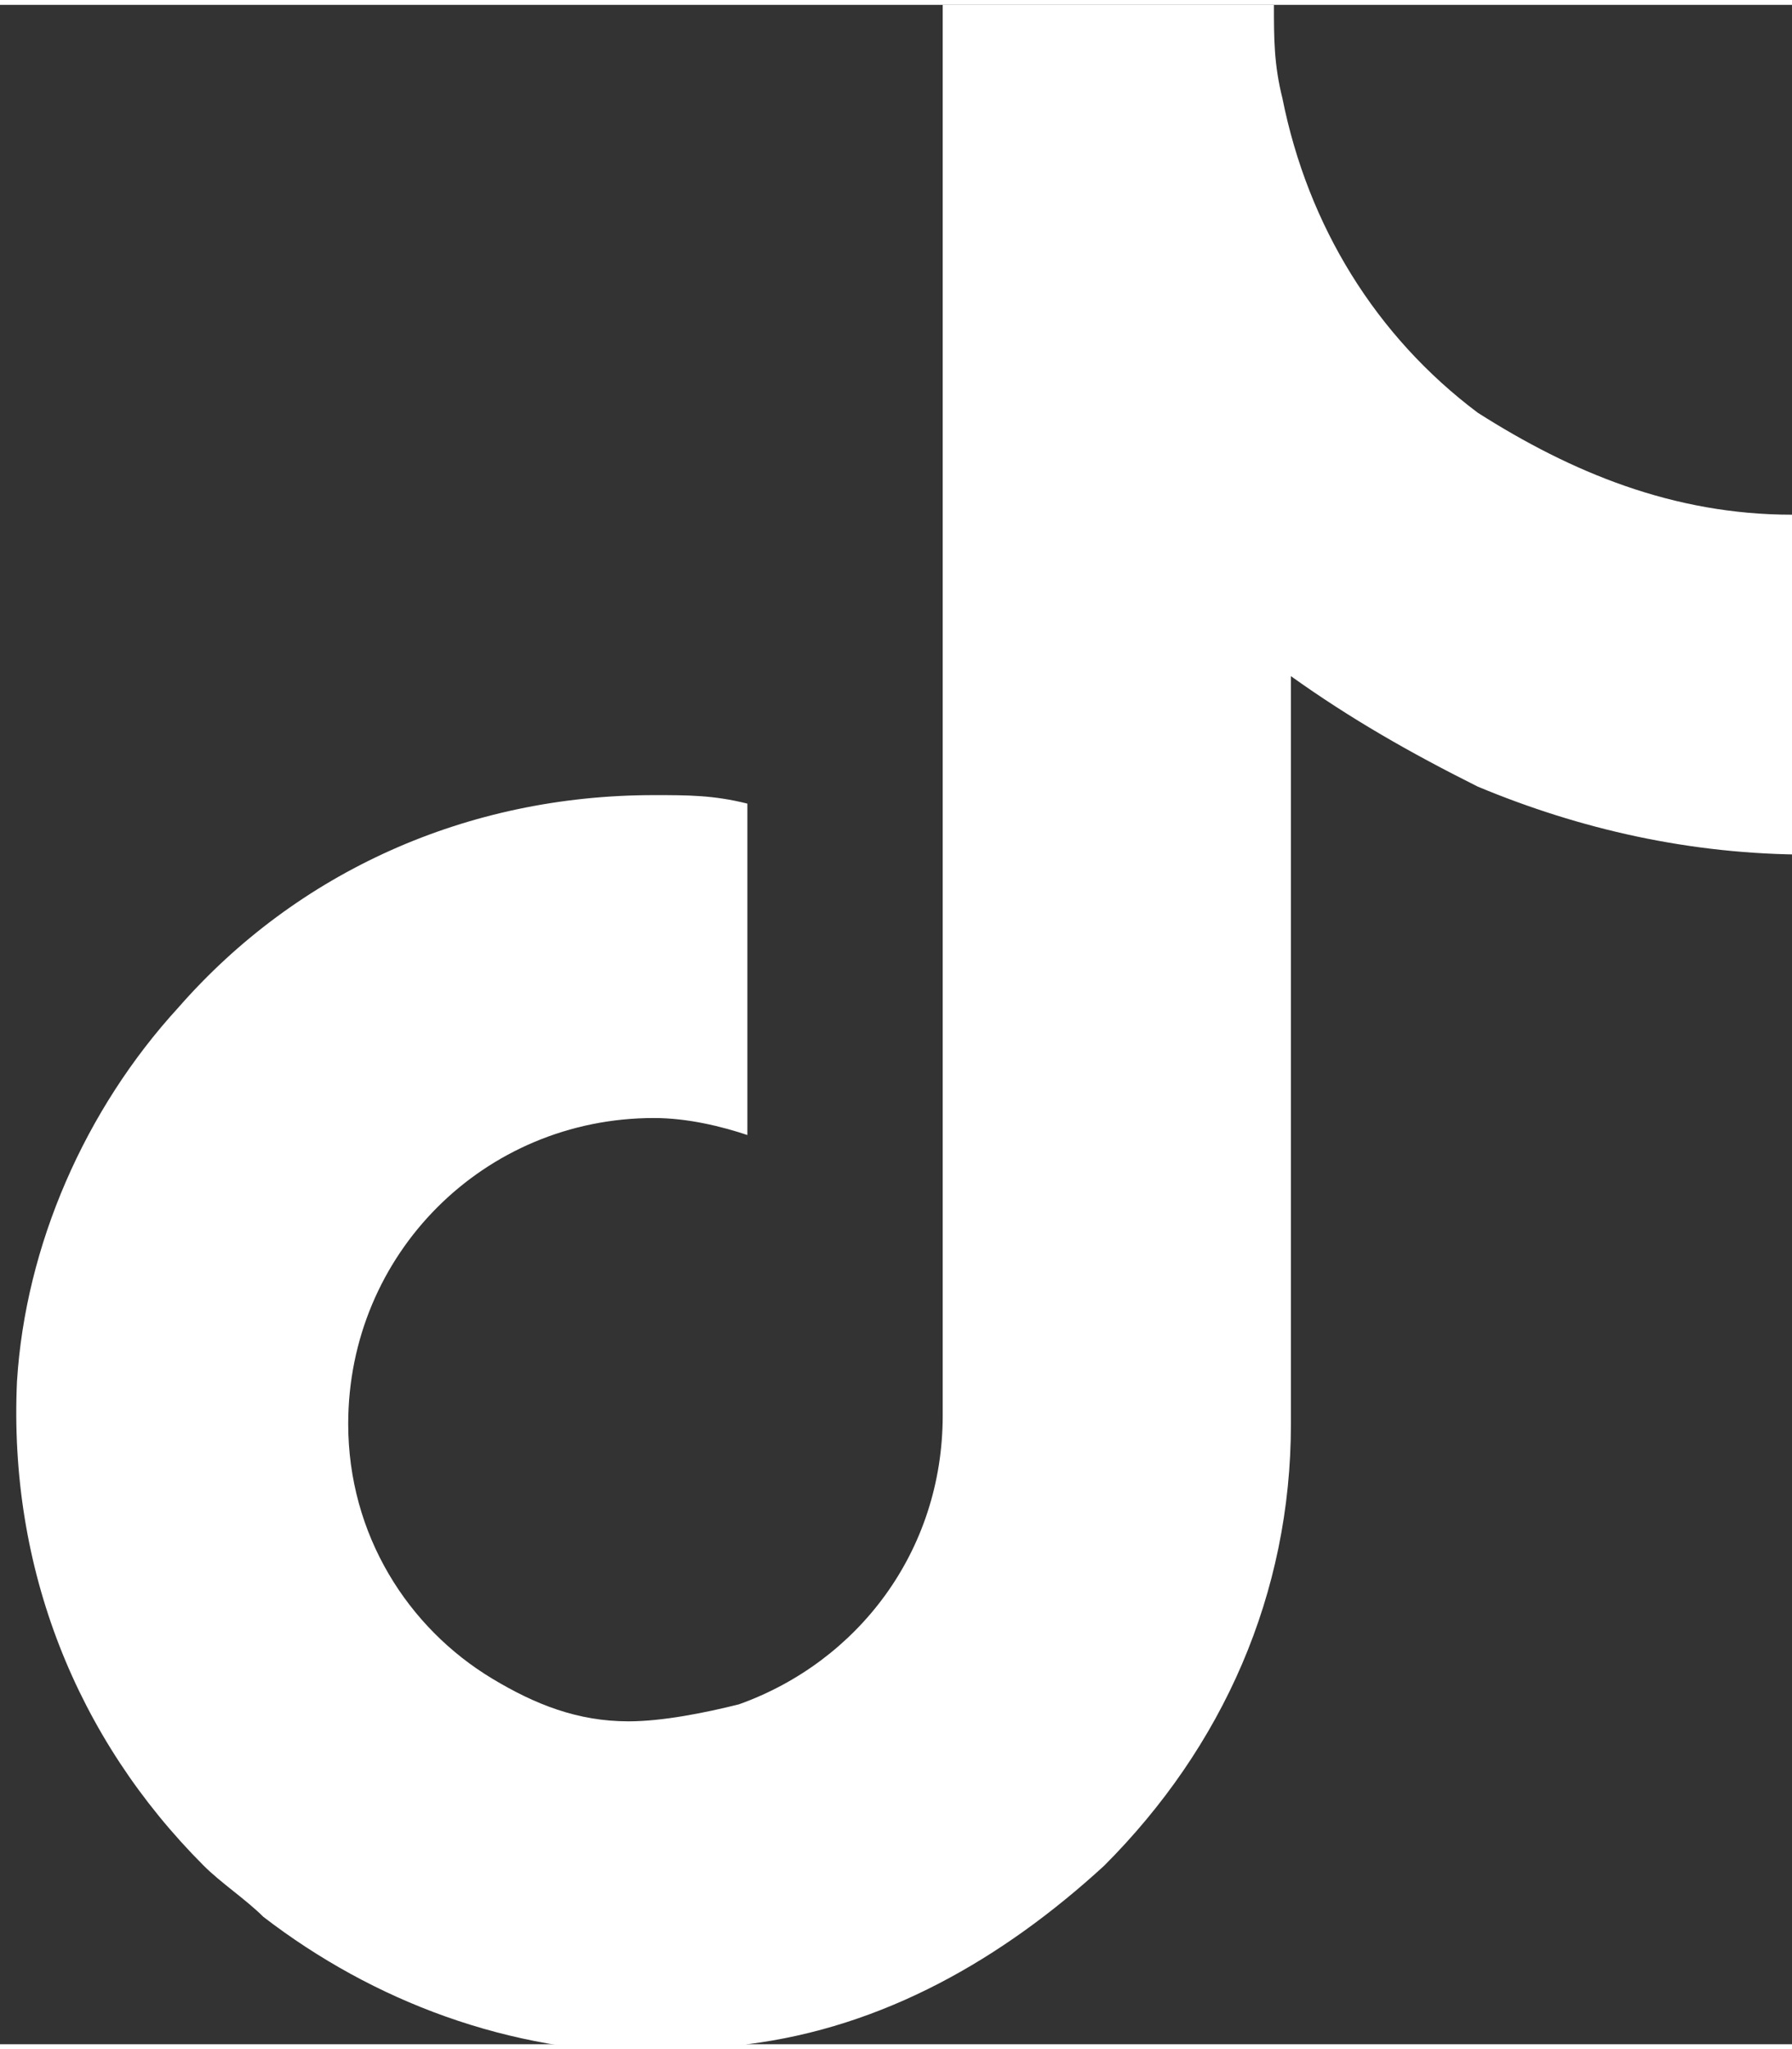 <?xml version="1.0" encoding="utf-8"?>
<svg version="1.1" id="Capa_1" xmlns="http://www.w3.org/2000/svg" xmlns:xlink="http://www.w3.org/1999/xlink" x="0px" y="0px"
	 width="21px" height="24px" viewBox="113.7 9.3 21.1 24" enable-background="new 113.7 9.3 21.1 24" xml:space="preserve">
<rect x="113.7" y="9.3" width="21.1" height="24" fill="#333333" stroke="none"/>
<g>
	<path fill="#FFFFFF" d="M134.8,15.3c-1.4,0-2.6-0.5-3.7-1.2c-1.2-0.9-2-2.2-2.3-3.7c-0.1-0.4-0.1-0.7-0.1-1.1h-3.9V20l0,5.9
		c0,1.6-1,2.9-2.4,3.4c-0.4,0.1-0.9,0.2-1.3,0.2c-0.6,0-1.1-0.2-1.6-0.5c-1-0.6-1.7-1.7-1.7-3c0-2,1.6-3.6,3.6-3.6
		c0.4,0,0.8,0.1,1.1,0.2v-2.9v-1c-0.4-0.1-0.7-0.1-1.1-0.1c-2.2,0-4.2,0.9-5.6,2.5c-1.1,1.2-1.8,2.8-1.9,4.4
		c-0.1,2.2,0.7,4.2,2.2,5.7c0.2,0.2,0.5,0.4,0.7,0.6c1.3,1,2.9,1.6,4.6,1.6c0.4,0,0.8,0,1.1-0.1c1.6-0.2,3-1,4.2-2.1
		c1.4-1.4,2.2-3.2,2.2-5.2l0-8.8c0.7,0.5,1.4,0.9,2.2,1.3c1.2,0.5,2.5,0.8,3.9,0.8v-2.8L134.8,15.3
		C134.8,15.3,134.8,15.3,134.8,15.3L134.8,15.3z"/>
</g>
</svg>
